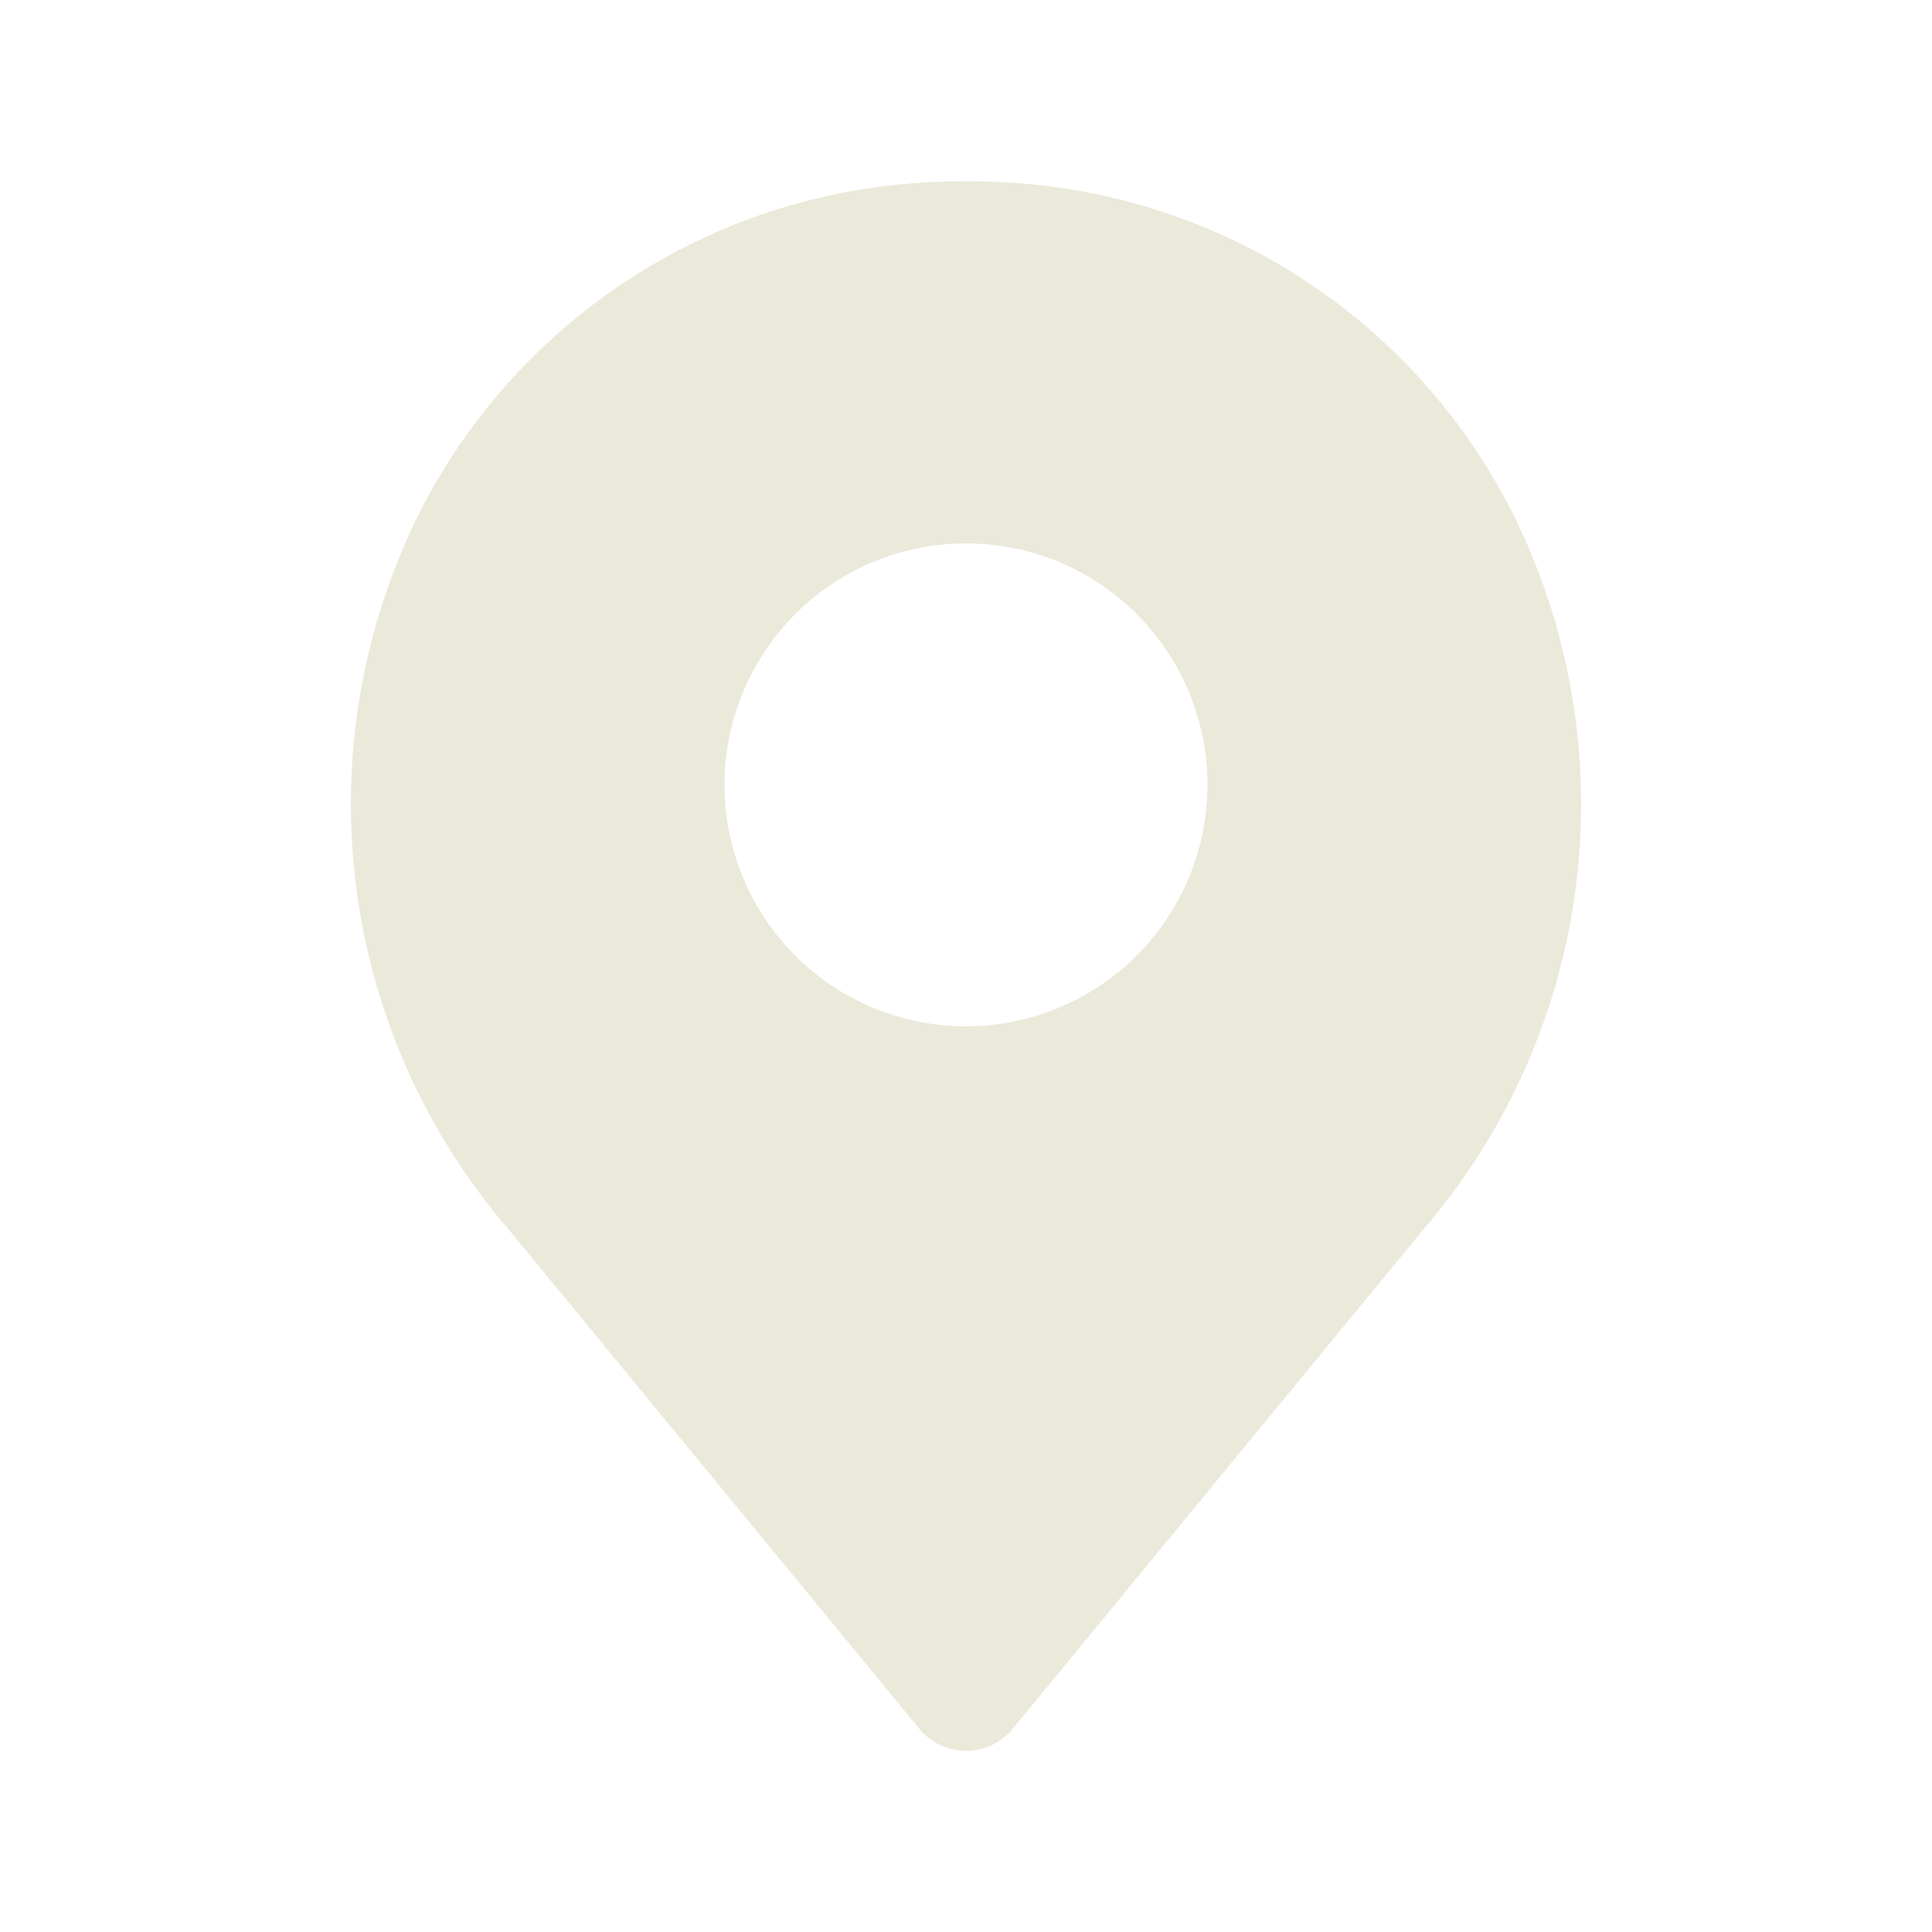 <svg width="25" height="25" viewBox="0 0 25 25" fill="none" xmlns="http://www.w3.org/2000/svg">
<path d="M19.567 6.628C18.975 5.46 18.099 4.459 17.018 3.719C15.938 2.978 14.69 2.521 13.387 2.389C12.797 2.33 12.203 2.33 11.614 2.389C10.311 2.521 9.062 2.978 7.982 3.719C6.902 4.459 6.025 5.459 5.432 6.627C4.687 8.117 4.399 9.795 4.605 11.448C4.811 13.102 5.501 14.657 6.59 15.919L11.896 22.371C11.97 22.46 12.062 22.532 12.166 22.582C12.271 22.631 12.385 22.656 12.5 22.656C12.615 22.656 12.729 22.631 12.834 22.582C12.938 22.532 13.03 22.46 13.104 22.371L18.41 15.919C19.499 14.657 20.189 13.102 20.395 11.448C20.601 9.795 20.313 8.118 19.567 6.628ZM12.5 13.281C11.882 13.281 11.278 13.098 10.764 12.755C10.25 12.411 9.849 11.923 9.613 11.352C9.376 10.781 9.314 10.153 9.435 9.547C9.556 8.94 9.853 8.384 10.29 7.947C10.727 7.509 11.284 7.212 11.89 7.091C12.496 6.971 13.125 7.033 13.696 7.269C14.267 7.506 14.755 7.906 15.098 8.42C15.442 8.934 15.625 9.538 15.625 10.156C15.624 10.985 15.294 11.779 14.709 12.365C14.123 12.951 13.329 13.28 12.5 13.281Z" fill="#EAE9DA"/>
</svg>
